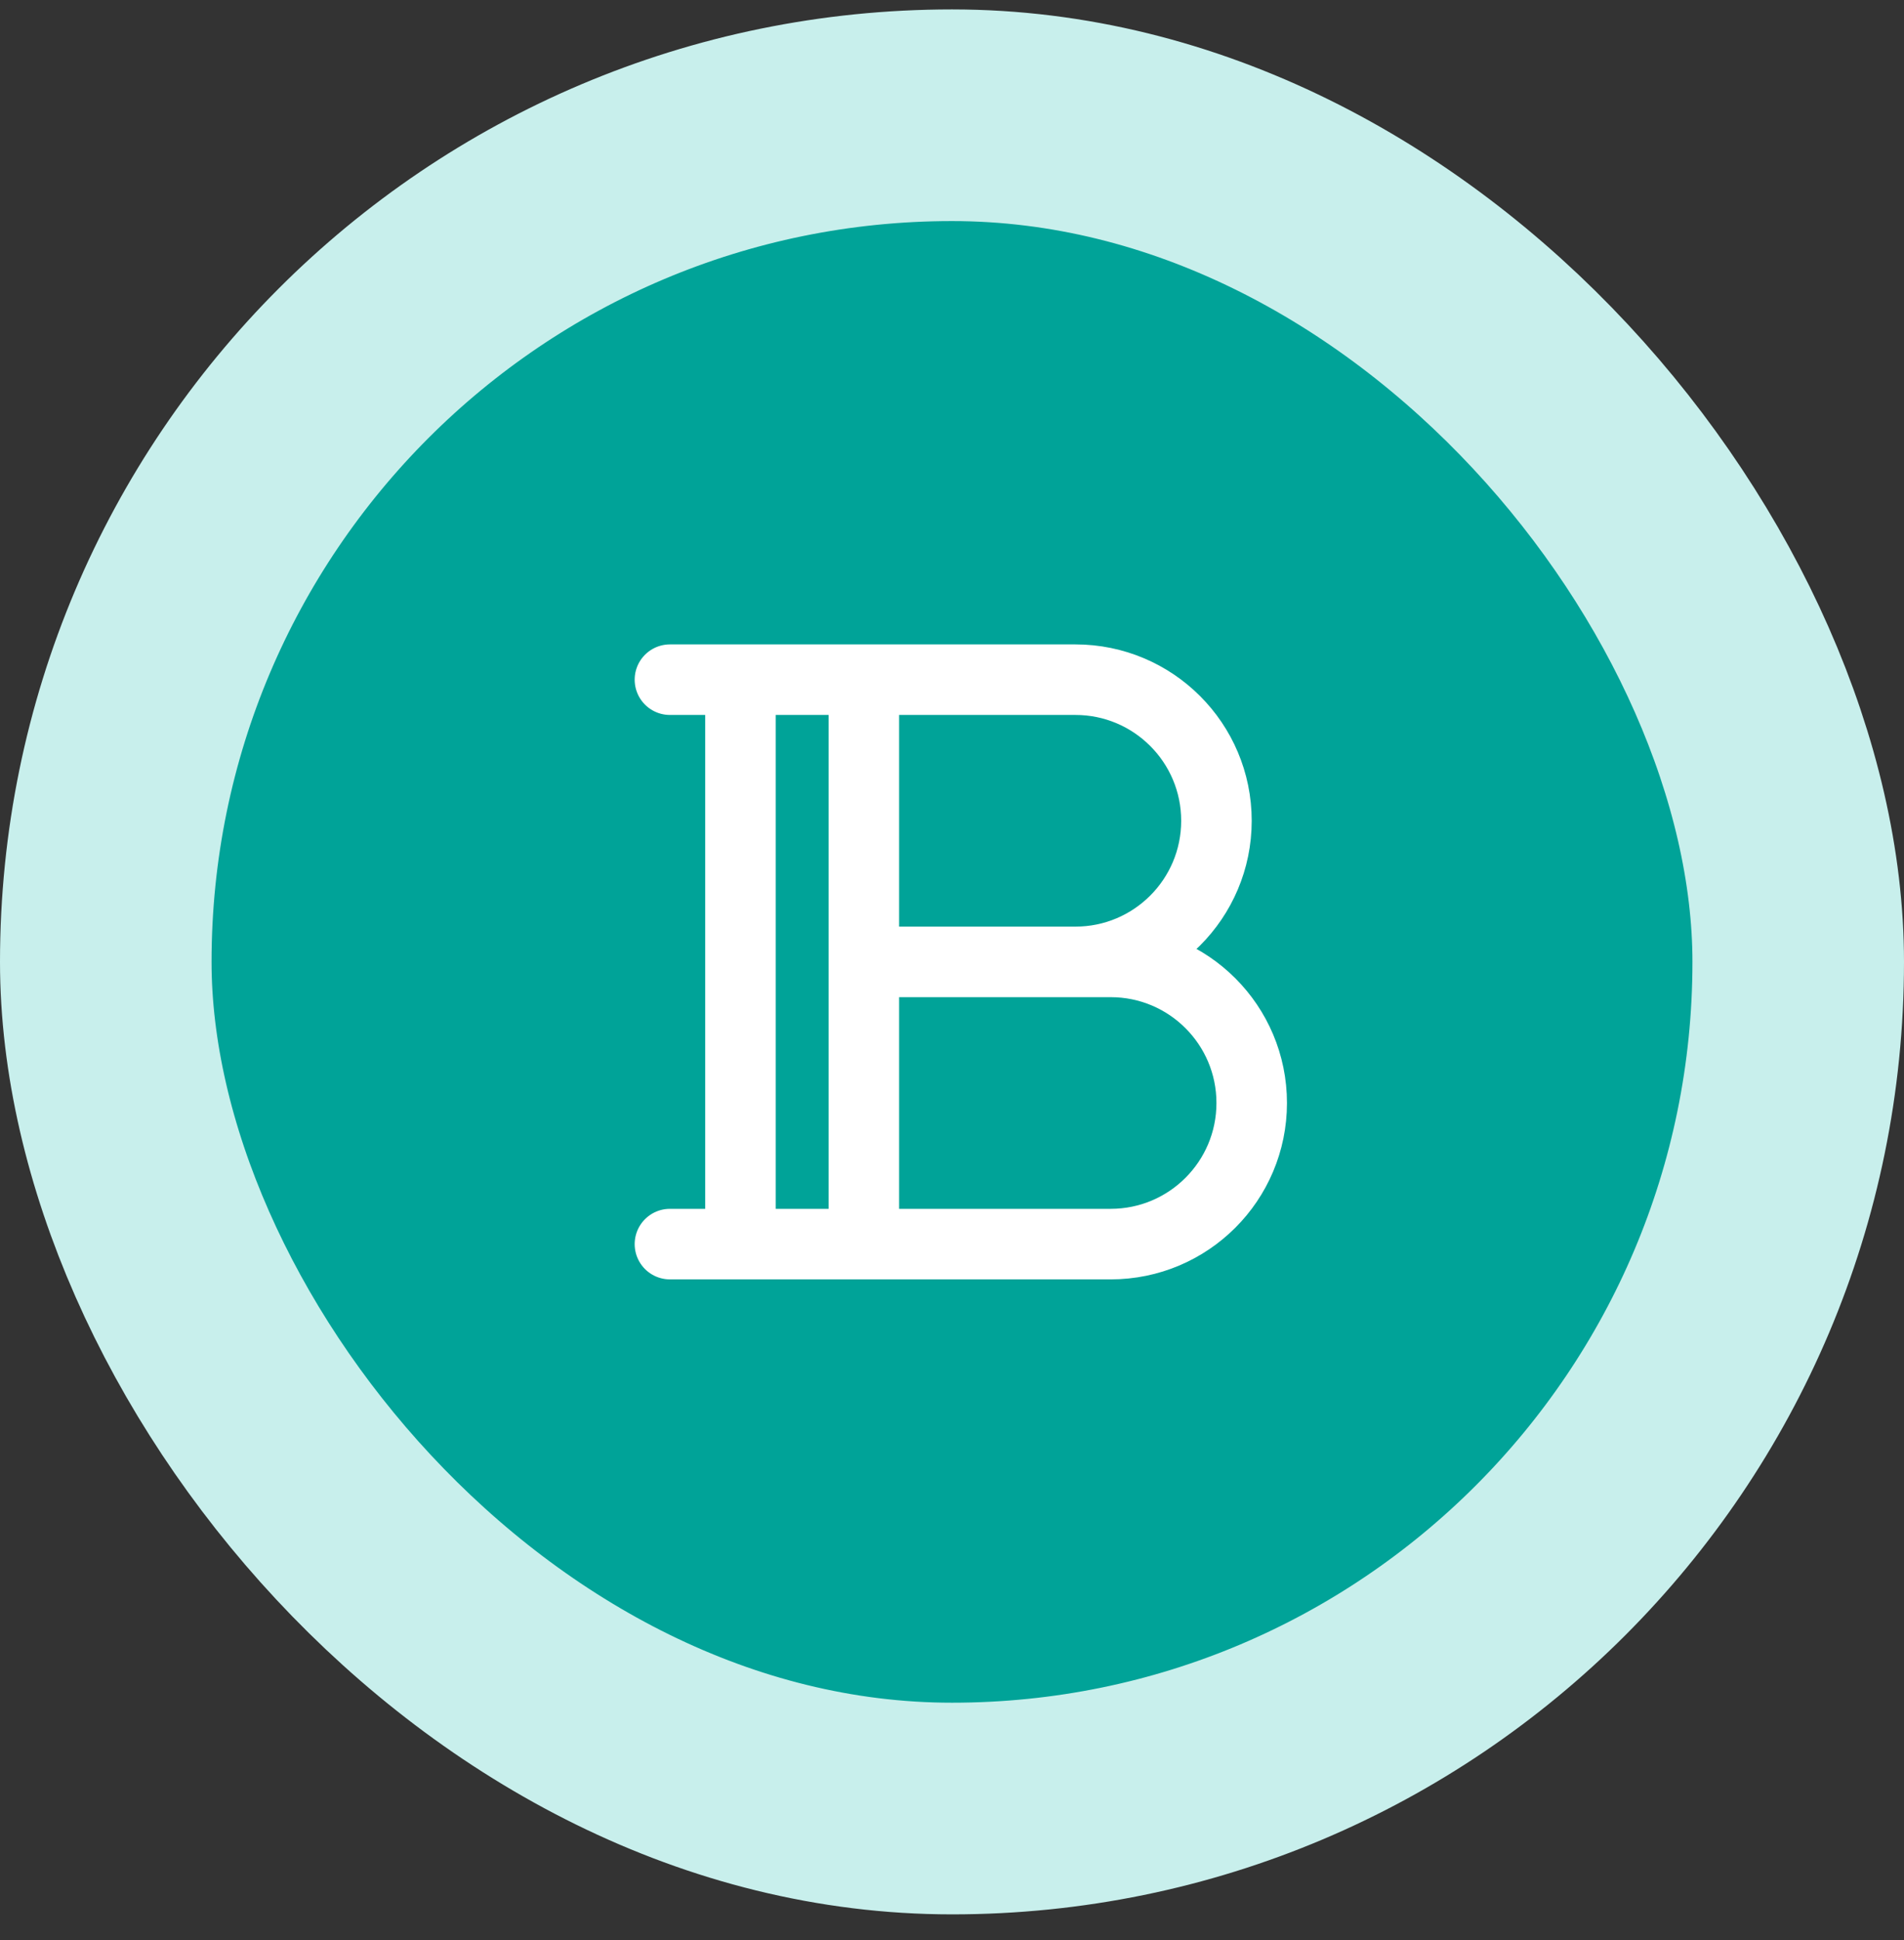 <svg width="54" height="55" viewBox="0 0 54 55" fill="none" xmlns="http://www.w3.org/2000/svg">
<rect x="0" y="0" width="54" height="55" fill="#333333" stroke="none"/>
<rect x="3" y="3.267" width="48" height="48" rx="24" fill="#00A398"/>
<rect x="3" y="3.267" width="48" height="48" rx="24" stroke="#C8EFEC" stroke-width="6"/>
<path d="M21 19.267V35.267M24.5 19.267H30.5C32.709 19.267 34.5 21.058 34.5 23.267C34.5 25.476 32.709 27.267 30.5 27.267H24.5H31.5C33.709 27.267 35.5 29.058 35.5 31.267C35.5 33.476 33.709 35.267 31.5 35.267H24.5M24.5 19.267V35.267M24.5 19.267H19M24.5 35.267H19" stroke="white" stroke-width="2" stroke-linecap="round" stroke-linejoin="round"/>
</svg>
